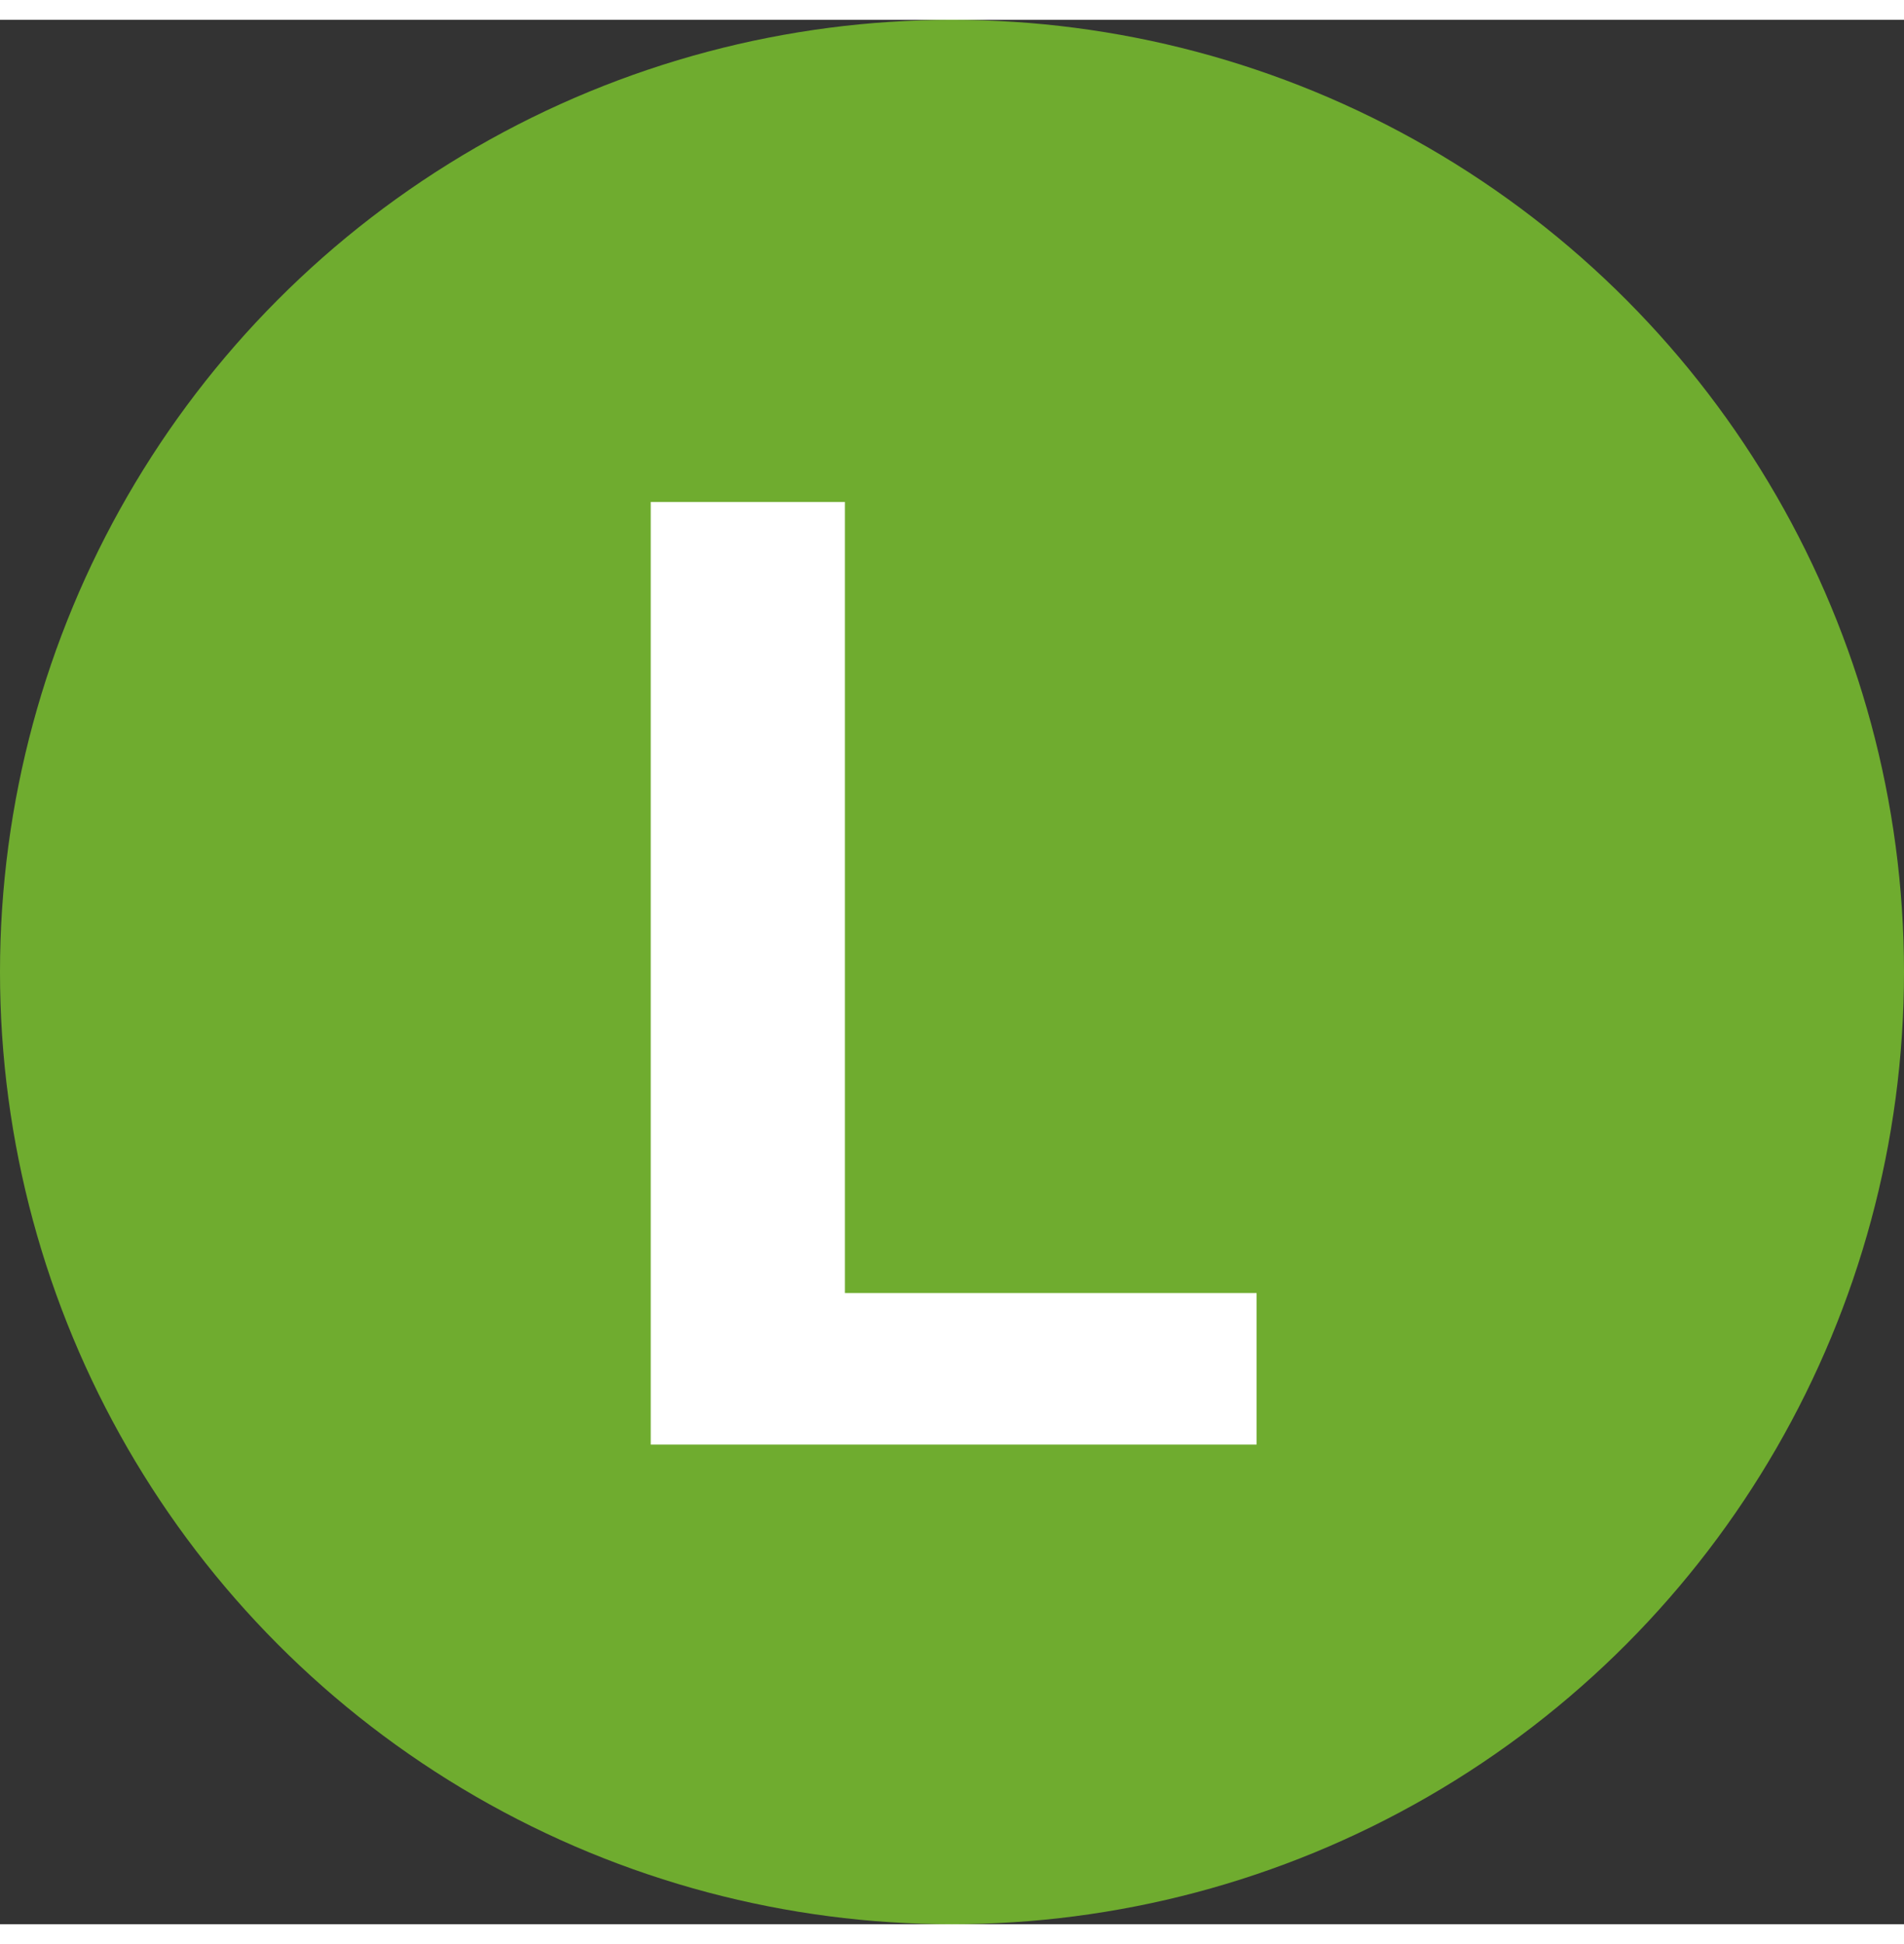 <svg width="48" height="49" viewBox="0 0 79 79" fill="none" xmlns="http://www.w3.org/2000/svg">
<rect x="0" y="0" width="79" height="79" fill="#333333" stroke="none"/>
<circle cx="39.5" cy="39.5" r="39.5" fill="#6FAC2F"/>
<path d="M52.137 52.817V59.102H32.452V52.817H52.137ZM35.057 20V59.102H27V20H35.057Z" fill="white"/>
</svg>